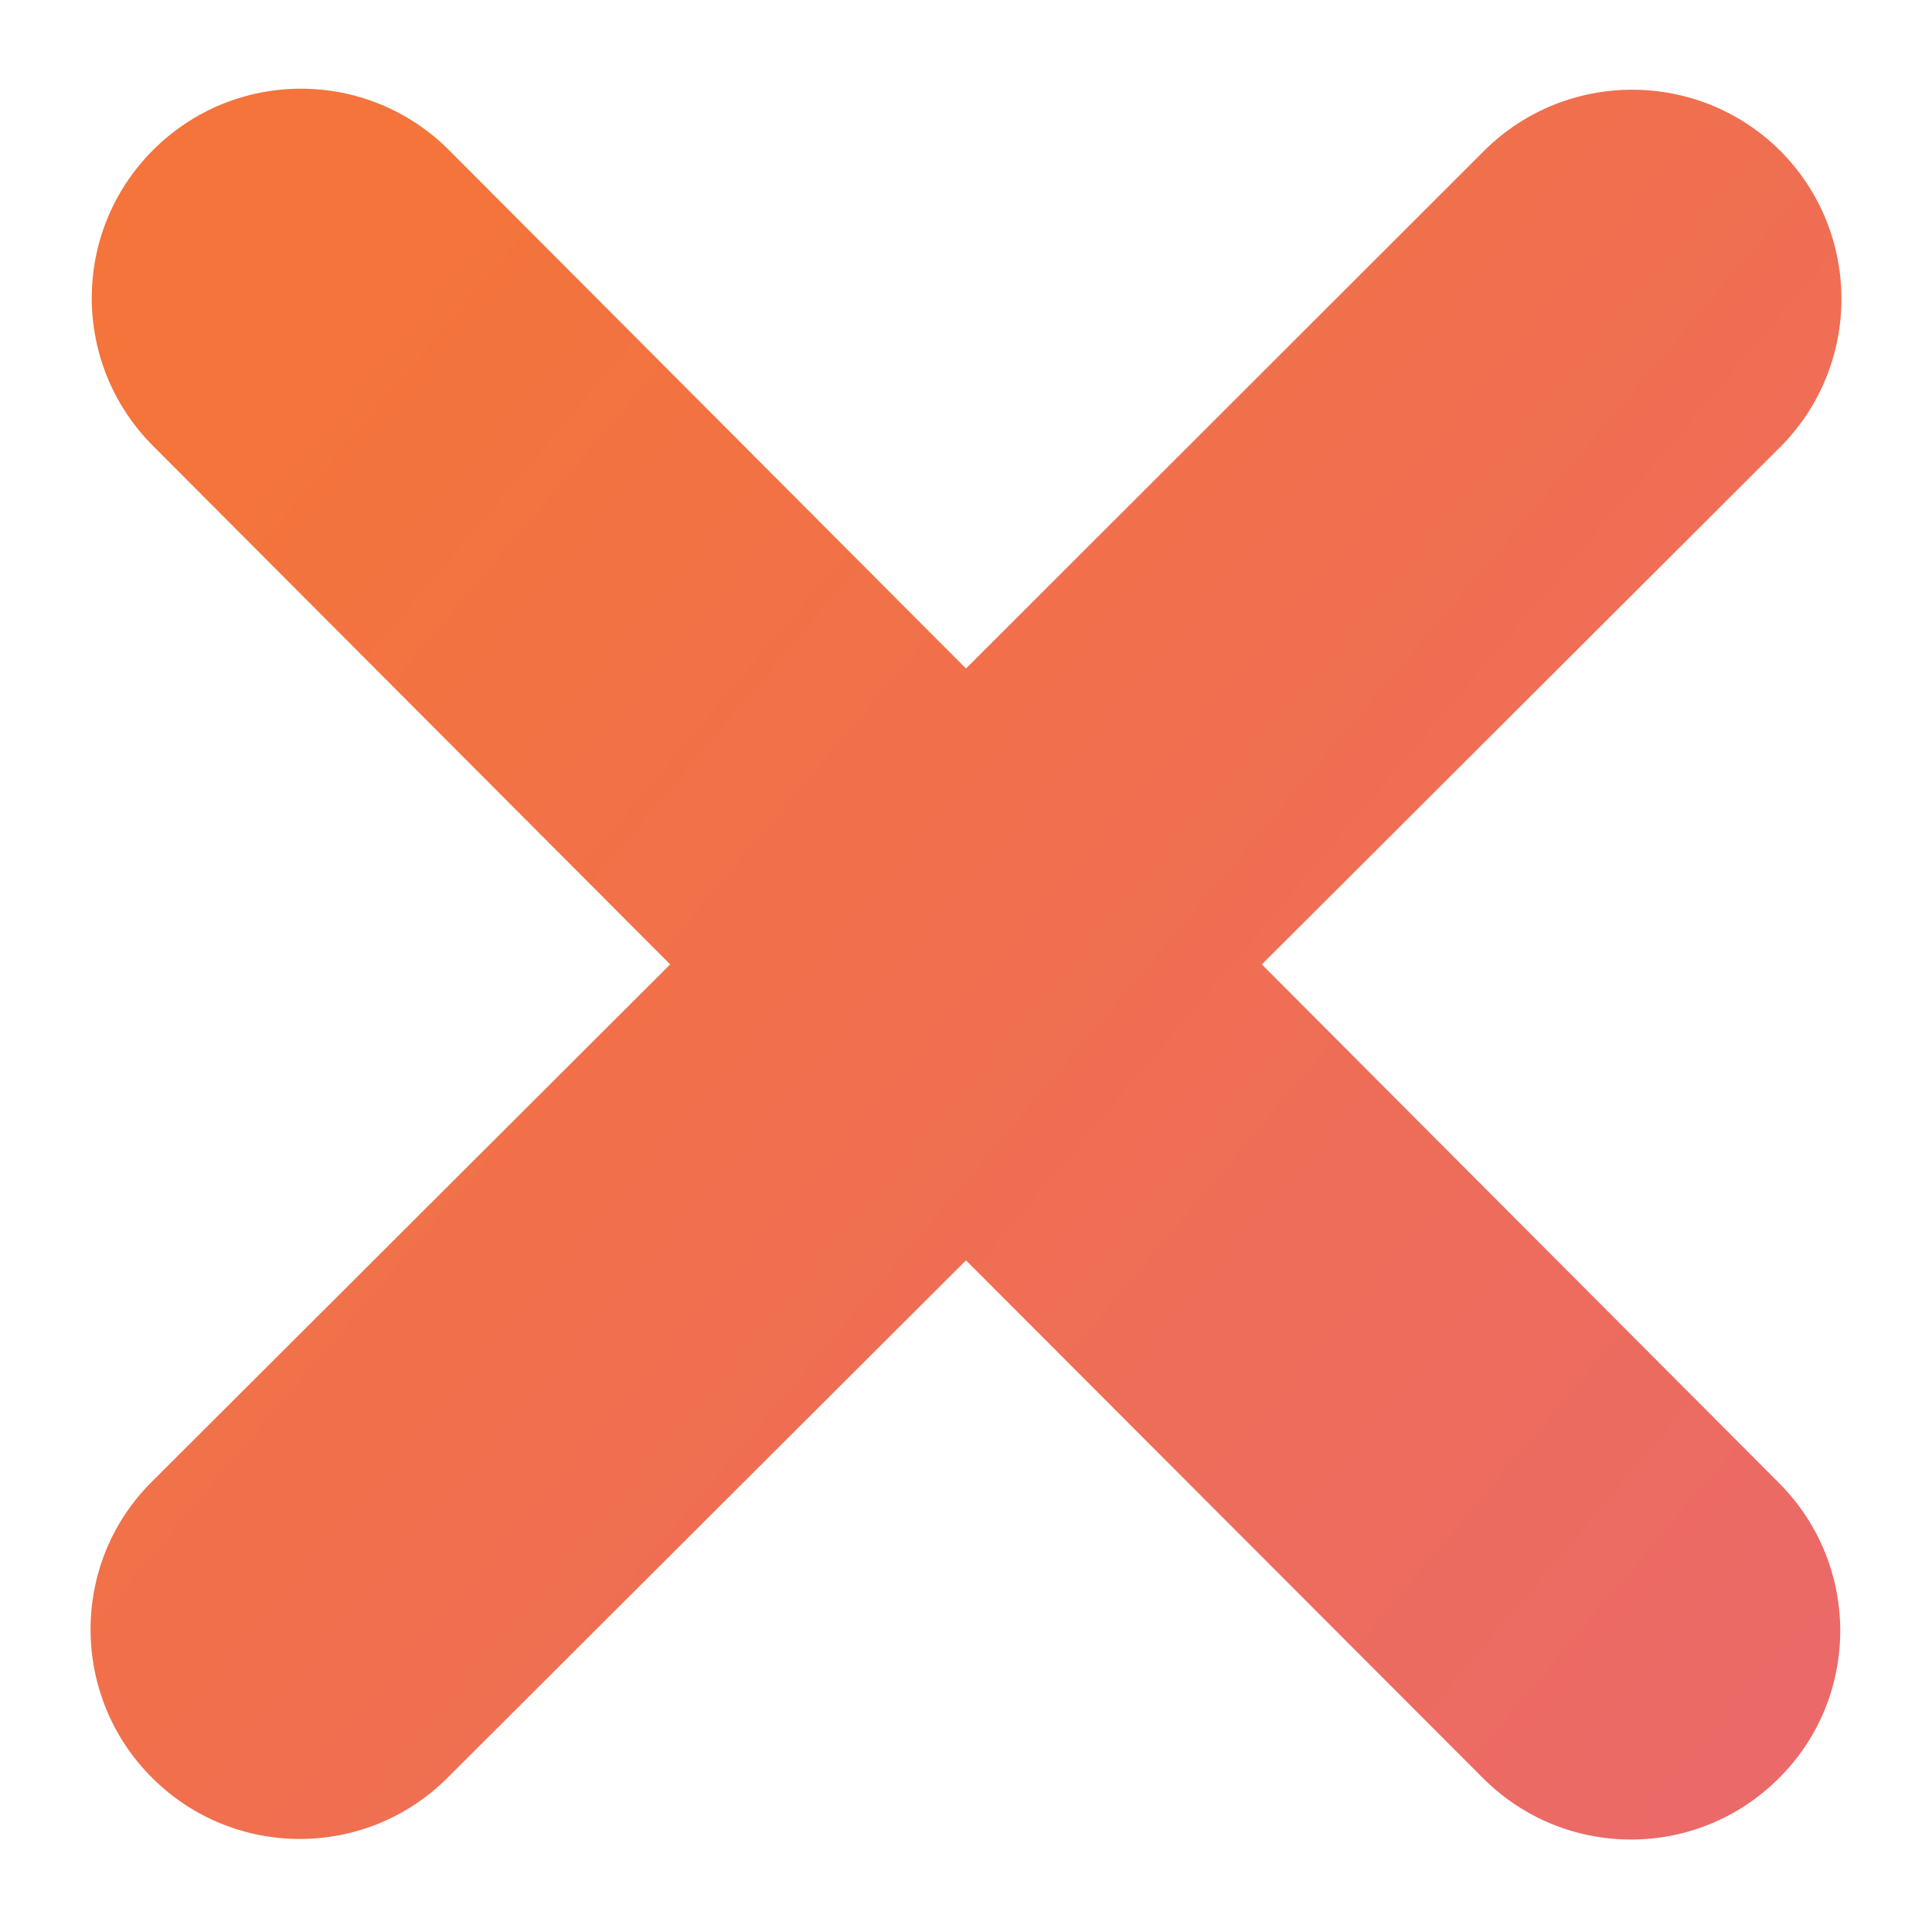 <svg width="56" height="56" viewBox="0 0 56 56" fill="none" xmlns="http://www.w3.org/2000/svg">
<path d="M36.575 27.954L51.597 12.961C53.968 10.59 53.968 6.737 51.597 4.366C49.227 2.012 45.393 2.012 43.023 4.366L28 19.377L13.012 4.349C10.642 1.978 6.808 1.978 4.437 4.349C2.067 6.72 2.067 10.555 4.437 12.926L19.425 27.954L4.403 42.947C2.032 45.301 2.032 49.154 4.403 51.525C6.773 53.896 10.607 53.896 12.977 51.525L28 36.532L42.988 51.542C45.358 53.913 49.192 53.913 51.562 51.542C53.933 49.188 53.933 45.353 51.562 42.982L36.575 27.954Z" fill="url(#paint0_linear_3076_83708)"/>
<defs>
<linearGradient id="paint0_linear_3076_83708" x1="8.899" y1="9.939" x2="71.945" y2="63.205" gradientUnits="userSpaceOnUse">
<stop stop-color="#F4743B"/>
<stop offset="1" stop-color="#E7657A"/>
</linearGradient>
</defs>
</svg>

